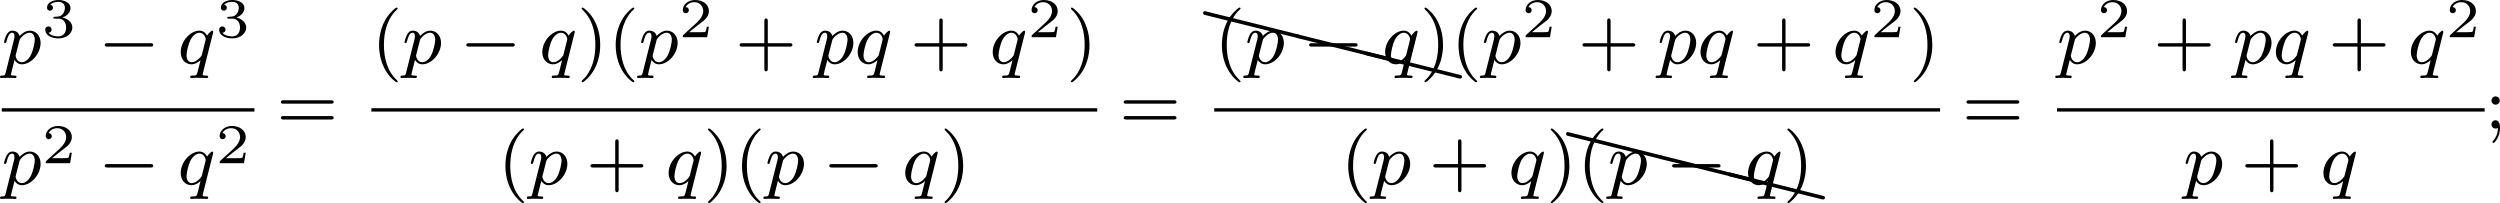 <?xml version='1.0' encoding='UTF-8'?>
<!-- This file was generated by dvisvgm 2.13.3 -->
<svg version='1.1' xmlns='http://www.w3.org/2000/svg' xmlns:xlink='http://www.w3.org/1999/xlink' width='533.931pt' height='43.38pt' viewBox='31.563 53.321 533.931 43.38'>
<defs>
<path id='g5-88' d='M.04-2.68C.03-2.68 .01-2.69 0-2.69C-.11-2.69-.189-2.6-.189-2.491C-.189-2.391-.13-2.311-.04-2.291L9.913 .189H9.963C10.072 .189 10.162 .11 10.162 0C10.162-.09 10.092-.169 10.002-.189L.04-2.68Z'/>
<path id='g4-40' d='M2.654 1.993C2.718 1.993 2.813 1.993 2.813 1.897C2.813 1.865 2.805 1.857 2.702 1.753C1.61 .725 1.339-.757 1.339-1.993C1.339-4.288 2.287-5.364 2.694-5.731C2.805-5.834 2.813-5.842 2.813-5.882S2.782-5.978 2.702-5.978C2.574-5.978 2.176-5.571 2.112-5.499C1.044-4.384 .821-2.949 .821-1.993C.821-.207 1.57 1.227 2.654 1.993Z'/>
<path id='g4-41' d='M2.463-1.993C2.463-2.75 2.335-3.658 1.841-4.599C1.451-5.332 .725-5.978 .582-5.978C.502-5.978 .478-5.922 .478-5.882C.478-5.85 .478-5.834 .574-5.738C1.69-4.678 1.945-3.22 1.945-1.993C1.945 .295 .996 1.379 .59 1.745C.486 1.849 .478 1.857 .478 1.897S.502 1.993 .582 1.993C.709 1.993 1.108 1.586 1.172 1.514C2.24 .399 2.463-1.036 2.463-1.993Z'/>
<path id='g4-43' d='M3.475-1.809H5.818C5.93-1.809 6.105-1.809 6.105-1.993S5.93-2.176 5.818-2.176H3.475V-4.527C3.475-4.639 3.475-4.814 3.292-4.814S3.108-4.639 3.108-4.527V-2.176H.757C.646-2.176 .47-2.176 .47-1.993S.646-1.809 .757-1.809H3.108V.542C3.108 .654 3.108 .829 3.292 .829S3.475 .654 3.475 .542V-1.809Z'/>
<path id='g4-59' d='M1.618-2.989C1.618-3.26 1.403-3.435 1.18-3.435C.909-3.435 .733-3.22 .733-2.997C.733-2.726 .948-2.55 1.172-2.55C1.443-2.55 1.618-2.766 1.618-2.989ZM1.419-.064C1.419 .454 1.251 .917 .901 1.315C.853 1.379 .837 1.387 .837 1.427C.837 1.498 .909 1.546 .948 1.546C1.052 1.546 1.642 .901 1.642-.048C1.642-.311 1.61-.885 1.172-.885C.909-.885 .733-.677 .733-.446C.733-.207 .901 0 1.18 0C1.315 0 1.363-.024 1.419-.064Z'/>
<path id='g4-61' d='M5.826-2.654C5.946-2.654 6.105-2.654 6.105-2.837S5.914-3.021 5.794-3.021H.781C.662-3.021 .47-3.021 .47-2.837S.63-2.654 .749-2.654H5.826ZM5.794-.964C5.914-.964 6.105-.964 6.105-1.148S5.946-1.331 5.826-1.331H.749C.63-1.331 .47-1.331 .47-1.148S.662-.964 .781-.964H5.794Z'/>
<path id='g2-50' d='M3.216-1.118H2.995C2.983-1.034 2.923-.64 2.833-.574C2.792-.538 2.307-.538 2.224-.538H1.106L1.871-1.16C2.074-1.321 2.606-1.704 2.792-1.883C2.971-2.062 3.216-2.367 3.216-2.792C3.216-3.539 2.54-3.975 1.739-3.975C.968-3.975 .43-3.467 .43-2.905C.43-2.6 .687-2.564 .753-2.564C.903-2.564 1.076-2.672 1.076-2.887C1.076-3.019 .998-3.21 .735-3.21C.873-3.515 1.237-3.742 1.65-3.742C2.277-3.742 2.612-3.276 2.612-2.792C2.612-2.367 2.331-1.931 1.913-1.548L.496-.251C.436-.191 .43-.185 .43 0H3.031L3.216-1.118Z'/>
<path id='g2-51' d='M1.757-1.985C2.266-1.985 2.606-1.644 2.606-1.034C2.606-.377 2.212-.09 1.775-.09C1.614-.09 .998-.126 .729-.472C.962-.496 1.058-.652 1.058-.813C1.058-1.016 .915-1.154 .717-1.154C.556-1.154 .377-1.052 .377-.801C.377-.209 1.034 .126 1.793 .126C2.678 .126 3.27-.442 3.27-1.034C3.27-1.47 2.935-1.931 2.224-2.11C2.696-2.266 3.078-2.648 3.078-3.138C3.078-3.616 2.517-3.975 1.799-3.975C1.1-3.975 .568-3.652 .568-3.162C.568-2.905 .765-2.833 .885-2.833C1.04-2.833 1.201-2.941 1.201-3.15C1.201-3.335 1.07-3.443 .909-3.467C1.19-3.778 1.733-3.778 1.787-3.778C2.092-3.778 2.475-3.634 2.475-3.138C2.475-2.809 2.289-2.236 1.692-2.2C1.584-2.194 1.423-2.182 1.369-2.182C1.309-2.176 1.243-2.17 1.243-2.08C1.243-1.985 1.309-1.985 1.411-1.985H1.757Z'/>
<path id='g0-0' d='M5.571-1.809C5.699-1.809 5.874-1.809 5.874-1.993S5.699-2.176 5.571-2.176H1.004C.877-2.176 .701-2.176 .701-1.993S.877-1.809 1.004-1.809H5.571Z'/>
<path id='g1-112' d='M.414 .964C.351 1.219 .335 1.283 .016 1.283C-.096 1.283-.191 1.283-.191 1.435C-.191 1.506-.12 1.546-.08 1.546C0 1.546 .032 1.522 .622 1.522C1.196 1.522 1.363 1.546 1.419 1.546C1.451 1.546 1.57 1.546 1.57 1.395C1.57 1.283 1.459 1.283 1.363 1.283C.98 1.283 .98 1.235 .98 1.164C.98 1.108 1.124 .542 1.363-.391C1.467-.207 1.714 .08 2.144 .08C3.124 .08 4.144-1.052 4.144-2.208C4.144-2.997 3.634-3.515 2.997-3.515C2.519-3.515 2.136-3.188 1.905-2.949C1.737-3.515 1.203-3.515 1.124-3.515C.837-3.515 .638-3.332 .51-3.084C.327-2.726 .239-2.319 .239-2.295C.239-2.224 .295-2.192 .359-2.192C.462-2.192 .47-2.224 .526-2.431C.63-2.837 .773-3.292 1.1-3.292C1.299-3.292 1.355-3.108 1.355-2.917C1.355-2.837 1.323-2.646 1.307-2.582L.414 .964ZM1.881-2.455C1.921-2.59 1.921-2.606 2.04-2.75C2.343-3.108 2.686-3.292 2.973-3.292C3.371-3.292 3.523-2.901 3.523-2.542C3.523-2.248 3.347-1.395 3.108-.925C2.901-.494 2.519-.143 2.144-.143C1.602-.143 1.474-.765 1.474-.821C1.474-.837 1.49-.925 1.498-.948L1.881-2.455Z'/>
<path id='g1-113' d='M3.794-3.284C3.802-3.316 3.81-3.363 3.81-3.403C3.81-3.451 3.778-3.515 3.706-3.515C3.61-3.515 3.284-3.204 3.156-2.981C3.068-3.156 2.829-3.515 2.335-3.515C1.387-3.515 .343-2.407 .343-1.227C.343-.399 .877 .08 1.49 .08C1.889 .08 2.216-.151 2.455-.359C2.447-.335 2.2 .669 2.168 .805C2.048 1.267 2.048 1.275 1.546 1.283C1.451 1.283 1.347 1.283 1.347 1.435C1.347 1.482 1.387 1.546 1.467 1.546C1.57 1.546 1.753 1.53 1.857 1.522H2.279C2.917 1.522 3.061 1.546 3.124 1.546C3.156 1.546 3.276 1.546 3.276 1.395C3.276 1.283 3.164 1.283 3.068 1.283C2.686 1.283 2.686 1.235 2.686 1.164C2.686 1.156 2.686 1.116 2.718 .996L3.794-3.284ZM2.614-.988C2.582-.869 2.582-.845 2.447-.693C2.032-.207 1.682-.143 1.514-.143C1.148-.143 .964-.478 .964-.893C.964-1.267 1.18-2.12 1.355-2.471C1.586-2.957 1.977-3.292 2.343-3.292C2.877-3.292 3.013-2.67 3.013-2.614C3.013-2.582 2.997-2.527 2.989-2.487L2.614-.988Z'/>
</defs>
<g id='page2' transform='matrix(2 0 0 2 0 0)'>
<use x='15.973' y='33.448' xlink:href='#g1-112'/>
<use x='20.236' y='30.636' xlink:href='#g2-51'/>
<use x='26.268' y='33.448' xlink:href='#g0-0'/>
<use x='34.737' y='33.448' xlink:href='#g1-113'/>
<use x='38.804' y='30.636' xlink:href='#g2-51'/>
<rect x='15.973' y='38.216' height='.359' width='26.982'/>
<use x='15.973' y='46.358' xlink:href='#g1-112'/>
<use x='20.236' y='44.089' xlink:href='#g2-50'/>
<use x='26.268' y='46.358' xlink:href='#g0-0'/>
<use x='34.737' y='46.358' xlink:href='#g1-113'/>
<use x='38.804' y='44.089' xlink:href='#g2-50'/>
<use x='45.307' y='40.388' xlink:href='#g4-61'/>
<use x='55.441' y='33.448' xlink:href='#g4-40'/>
<use x='58.735' y='33.448' xlink:href='#g1-112'/>
<use x='64.879' y='33.448' xlink:href='#g0-0'/>
<use x='73.348' y='33.448' xlink:href='#g1-113'/>
<use x='77.414' y='33.448' xlink:href='#g4-41'/>
<use x='80.708' y='33.448' xlink:href='#g4-40'/>
<use x='84.001' y='33.448' xlink:href='#g1-112'/>
<use x='88.264' y='30.636' xlink:href='#g2-50'/>
<use x='94.296' y='33.448' xlink:href='#g4-43'/>
<use x='102.765' y='33.448' xlink:href='#g1-112'/>
<use x='107.028' y='33.448' xlink:href='#g1-113'/>
<use x='112.976' y='33.448' xlink:href='#g4-43'/>
<use x='121.445' y='33.448' xlink:href='#g1-113'/>
<use x='125.511' y='30.636' xlink:href='#g2-50'/>
<use x='129.662' y='33.448' xlink:href='#g4-41'/>
<rect x='55.441' y='38.216' height='.359' width='77.514'/>
<use x='68.932' y='46.358' xlink:href='#g4-40'/>
<use x='72.225' y='46.358' xlink:href='#g1-112'/>
<use x='78.37' y='46.358' xlink:href='#g4-43'/>
<use x='86.838' y='46.358' xlink:href='#g1-113'/>
<use x='90.905' y='46.358' xlink:href='#g4-41'/>
<use x='94.198' y='46.358' xlink:href='#g4-40'/>
<use x='97.492' y='46.358' xlink:href='#g1-112'/>
<use x='103.636' y='46.358' xlink:href='#g0-0'/>
<use x='112.105' y='46.358' xlink:href='#g1-113'/>
<use x='116.171' y='46.358' xlink:href='#g4-41'/>
<use x='135.308' y='40.388' xlink:href='#g4-61'/>
<use x='144.446' y='30.539' xlink:href='#g5-88'/>
<use x='154.409' y='33.03' xlink:href='#g5-88'/>
<use x='161.742' y='34.863' xlink:href='#g5-88'/>
<use x='145.442' y='33.448' xlink:href='#g4-40'/>
<use x='148.736' y='33.448' xlink:href='#g1-112'/>
<use x='154.88' y='33.448' xlink:href='#g0-0'/>
<use x='163.349' y='33.448' xlink:href='#g1-113'/>
<use x='167.415' y='33.448' xlink:href='#g4-41'/>
<use x='170.709' y='33.448' xlink:href='#g4-40'/>
<use x='174.002' y='33.448' xlink:href='#g1-112'/>
<use x='178.265' y='30.636' xlink:href='#g2-50'/>
<use x='184.297' y='33.448' xlink:href='#g4-43'/>
<use x='192.766' y='33.448' xlink:href='#g1-112'/>
<use x='197.029' y='33.448' xlink:href='#g1-113'/>
<use x='202.977' y='33.448' xlink:href='#g4-43'/>
<use x='211.446' y='33.448' xlink:href='#g1-113'/>
<use x='215.512' y='30.636' xlink:href='#g2-50'/>
<use x='219.663' y='33.448' xlink:href='#g4-41'/>
<rect x='145.442' y='38.216' height='.359' width='77.514'/>
<use x='158.933' y='46.358' xlink:href='#g4-40'/>
<use x='162.226' y='46.358' xlink:href='#g1-112'/>
<use x='168.371' y='46.358' xlink:href='#g4-43'/>
<use x='176.839' y='46.358' xlink:href='#g1-113'/>
<use x='180.906' y='46.358' xlink:href='#g4-41'/>
<use x='183.203' y='43.449' xlink:href='#g5-88'/>
<use x='193.166' y='45.94' xlink:href='#g5-88'/>
<use x='200.499' y='47.773' xlink:href='#g5-88'/>
<use x='184.199' y='46.358' xlink:href='#g4-40'/>
<use x='187.493' y='46.358' xlink:href='#g1-112'/>
<use x='193.637' y='46.358' xlink:href='#g0-0'/>
<use x='202.106' y='46.358' xlink:href='#g1-113'/>
<use x='206.172' y='46.358' xlink:href='#g4-41'/>
<use x='225.309' y='40.388' xlink:href='#g4-61'/>
<use x='235.443' y='33.448' xlink:href='#g1-112'/>
<use x='239.706' y='30.636' xlink:href='#g2-50'/>
<use x='245.739' y='33.448' xlink:href='#g4-43'/>
<use x='254.207' y='33.448' xlink:href='#g1-112'/>
<use x='258.47' y='33.448' xlink:href='#g1-113'/>
<use x='264.419' y='33.448' xlink:href='#g4-43'/>
<use x='272.887' y='33.448' xlink:href='#g1-113'/>
<use x='276.954' y='30.636' xlink:href='#g2-50'/>
<rect x='235.443' y='38.216' height='.359' width='45.662'/>
<use x='248.934' y='46.358' xlink:href='#g1-112'/>
<use x='255.079' y='46.358' xlink:href='#g4-43'/>
<use x='263.547' y='46.358' xlink:href='#g1-113'/>
<use x='281.105' y='40.388' xlink:href='#g4-59'/>
</g>
</svg>